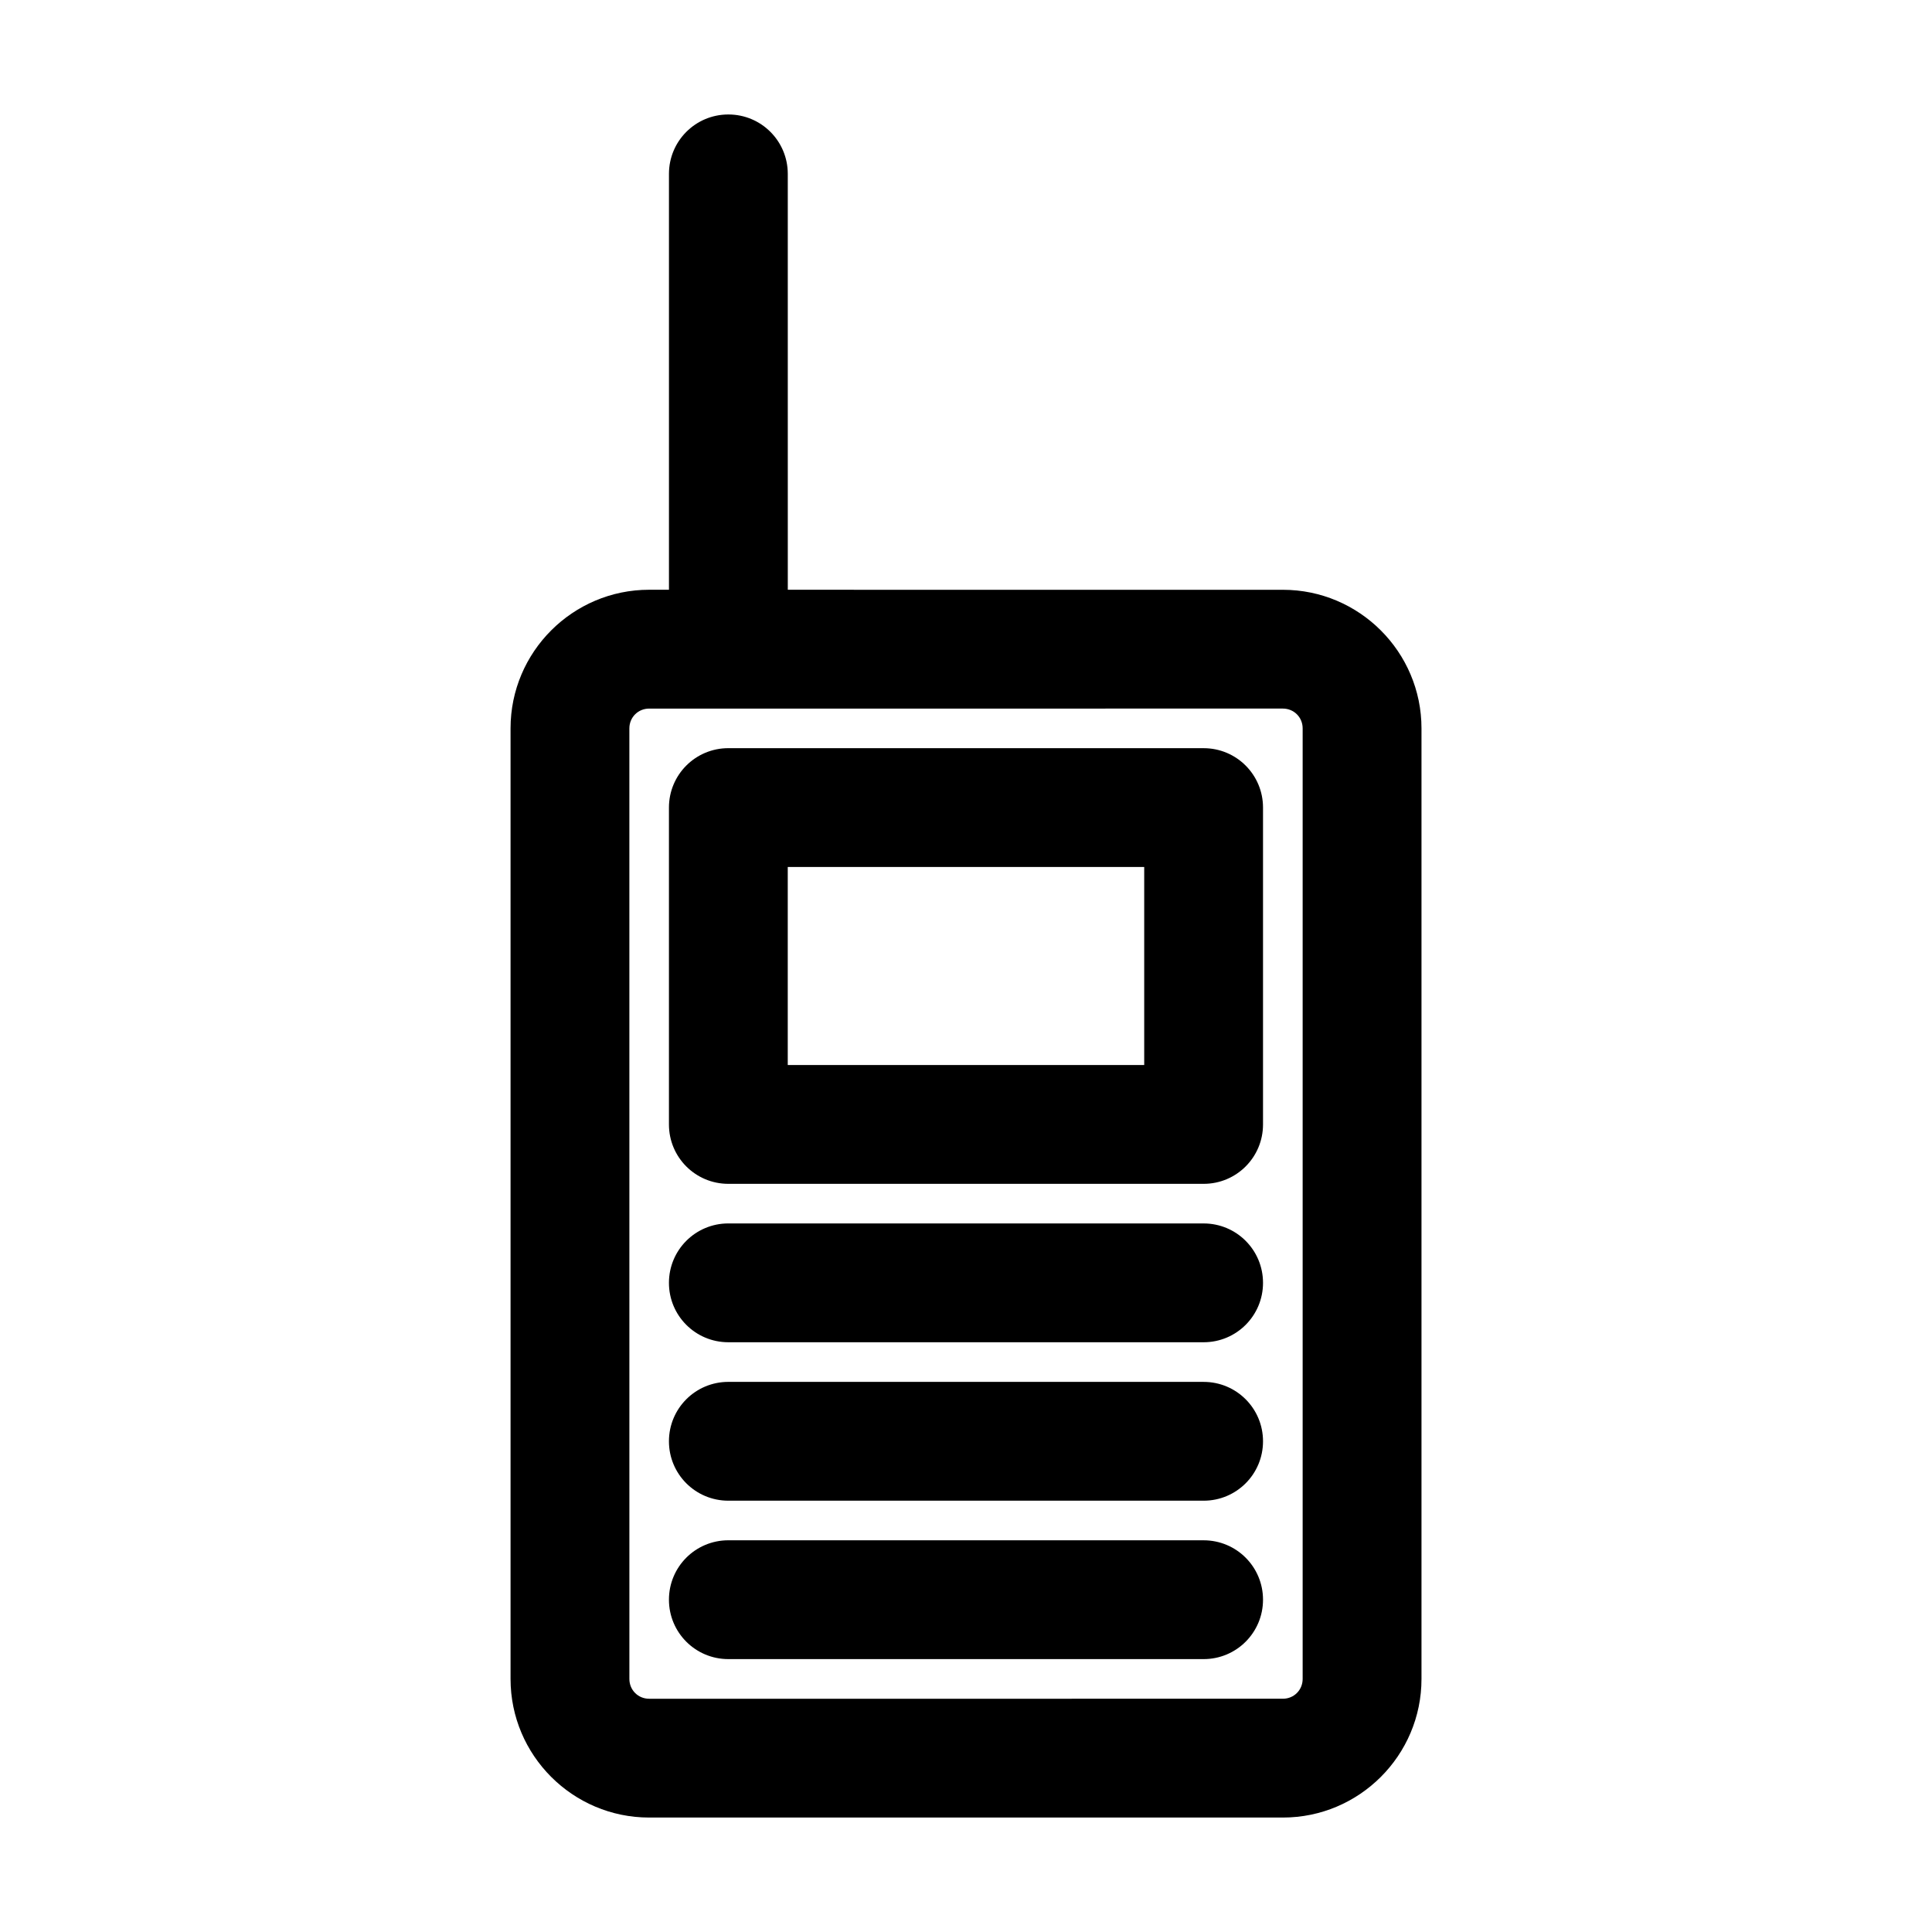 <?xml version="1.0" encoding="UTF-8"?>
<!-- Uploaded to: ICON Repo, www.svgrepo.com, Generator: ICON Repo Mixer Tools -->
<svg fill="#000000" width="800px" height="800px" version="1.1" viewBox="144 144 512 512" xmlns="http://www.w3.org/2000/svg">
 <g>
  <path d="m337.02 457.73h125.95c8.711 0 15.742-7.031 15.742-15.742v-83.969c0-8.711-7.031-15.742-15.742-15.742l-125.95-0.004c-8.711 0-15.742 7.031-15.742 15.742v83.969c-0.004 8.715 7.031 15.746 15.742 15.746zm15.742-83.969h94.465v52.48h-94.465z"/>
  <path d="m337.02 499.71h125.95c8.711 0 15.742-7.031 15.742-15.742s-7.031-15.742-15.742-15.742l-125.95-0.004c-8.711 0-15.742 7.031-15.742 15.742-0.004 8.715 7.031 15.746 15.742 15.746z"/>
  <path d="m337.02 541.7h125.95c8.711 0 15.742-7.031 15.742-15.742s-7.031-15.742-15.742-15.742l-125.95-0.004c-8.711 0-15.742 7.031-15.742 15.742-0.004 8.715 7.031 15.746 15.742 15.746z"/>
  <path d="m337.02 583.68h125.95c8.711 0 15.742-7.031 15.742-15.742s-7.031-15.742-15.742-15.742l-125.95-0.004c-8.711 0-15.742 7.031-15.742 15.742-0.004 8.715 7.031 15.746 15.742 15.746z"/>
  <path d="m352.77 190.08c0-8.711-7.031-15.742-15.742-15.742-8.711-0.004-15.746 7.031-15.746 15.742v110.21h-5.246c-20.258 0-36.734 16.48-36.734 36.734v251.91c0 20.258 16.48 36.734 36.734 36.734h167.94c20.258 0 36.734-16.48 36.734-36.734v-251.9c0-20.258-16.48-36.734-36.734-36.734l-131.2-0.004zm131.2 141.7c2.938 0 5.246 2.309 5.246 5.246v251.91c0 2.938-2.309 5.246-5.246 5.246l-167.93 0.004c-2.938 0-5.246-2.309-5.246-5.246l-0.004-251.91c0-2.938 2.309-5.246 5.246-5.246z"/>
 </g>
</svg>